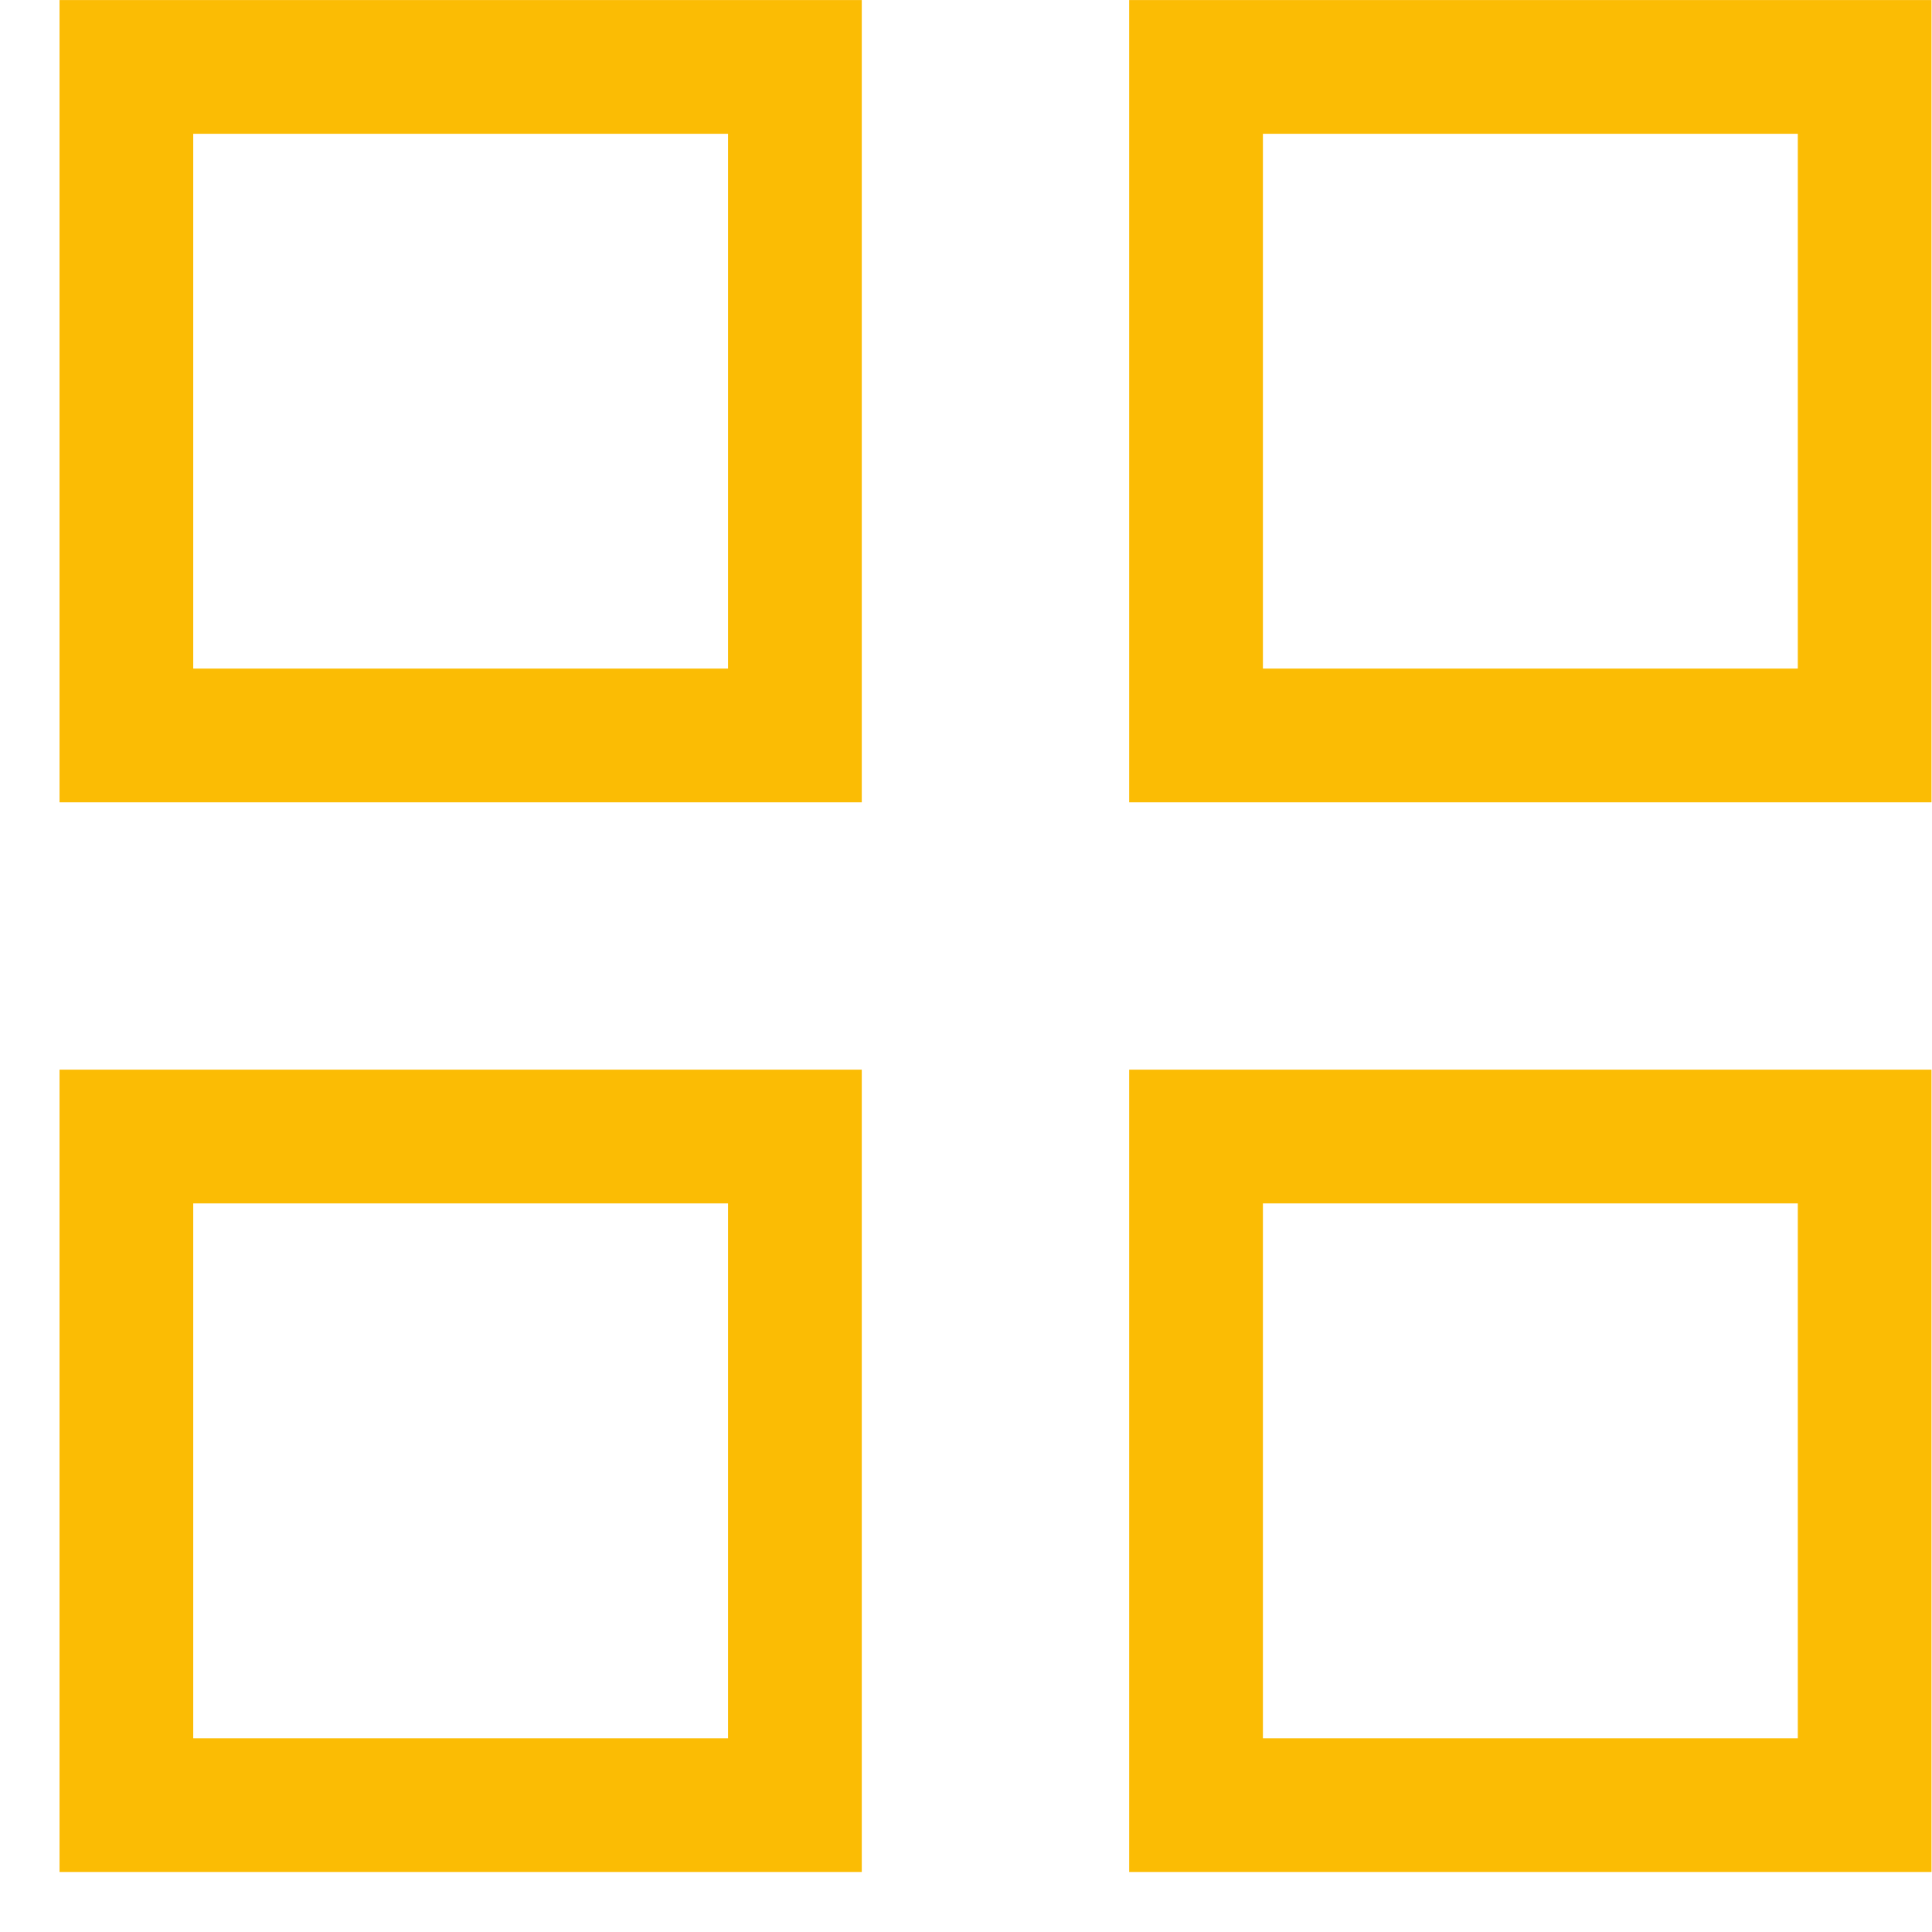 <?xml version="1.0" encoding="UTF-8"?> <svg xmlns="http://www.w3.org/2000/svg" width="27" height="27" viewBox="0 0 27 27" fill="none"><g clip-path="url(#clip0_385_220)"><path d="M11.109 0.935H1.766V10.278H11.109V0.935Z" stroke="#FBBC04" stroke-width="1.869"></path><path d="M26.059 0.935H16.715V10.278H26.059V0.935Z" stroke="#FBBC04" stroke-width="1.869"></path><path d="M11.109 15.883H1.766V25.227H11.109V15.883Z" stroke="#FBBC04" stroke-width="1.869"></path><path d="M26.059 15.883H16.715V25.227H26.059V15.883Z" stroke="#FBBC04" stroke-width="1.869"></path></g><defs><clipPath id="clip0_385_220"><rect width="26.161" height="26.161" fill="white" transform="translate(0.832)"></rect></clipPath></defs></svg> 